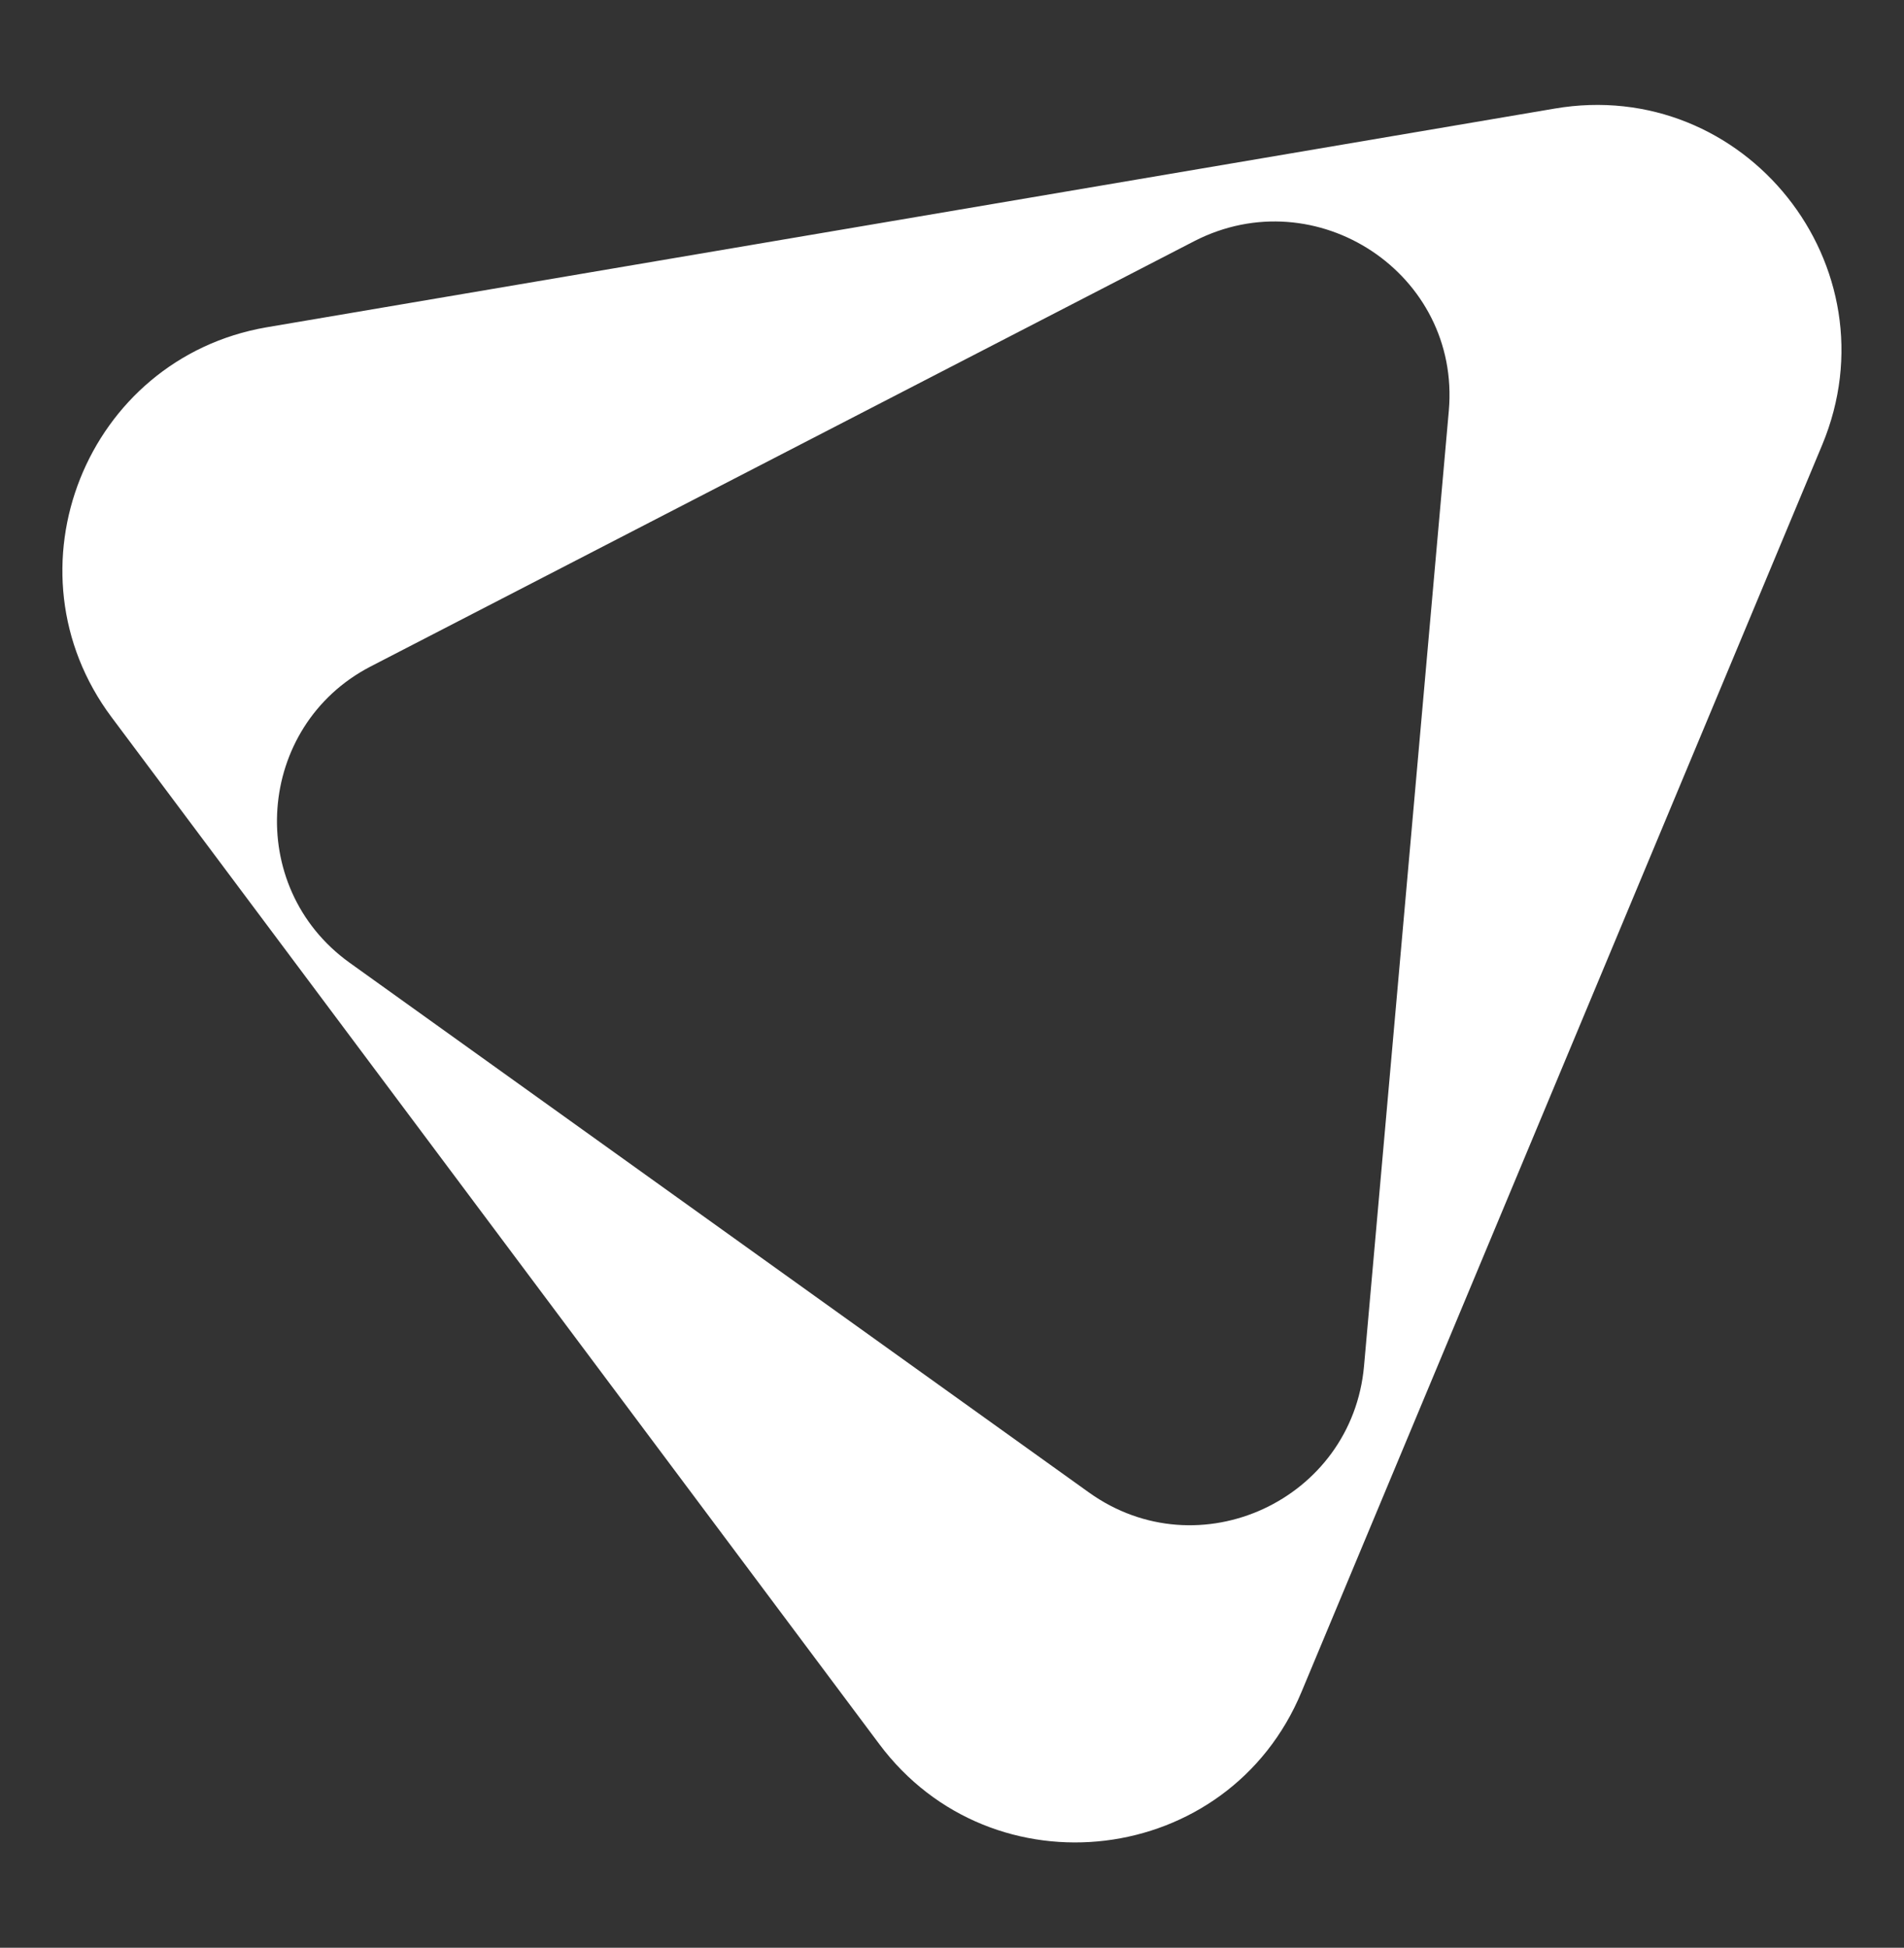 <?xml version="1.0" encoding="UTF-8"?> <svg xmlns="http://www.w3.org/2000/svg" xmlns:xlink="http://www.w3.org/1999/xlink" version="1.1" id="Camada_1" x="0px" y="0px" viewBox="0 0 128 130.9" style="enable-background:new 0 0 128 130.9;" xml:space="preserve"><rect x="0" y="0" width="128" height="130.9" fill="#333333" stroke="none"/> <style type="text/css"> .st0{fill:#FFFFFF;} </style> <g> <g> <g> <g> <path class="st0" d="M104.5,7.3L17.9,22C5.8,24.1,0.1,38.3,7.5,48.2l51.6,69c7.6,10.2,23.5,8.3,28.4-3.5l35-83.8 C127.5,17.9,117.3,5.1,104.5,7.3z M97.4,27.6l-5.7,64.2c-0.8,9-11.1,13.8-18.5,8.5L23.5,64.7c-7.1-5.1-6.3-15.9,1.4-19.9 l55.4-28.6C88.5,12,98.2,18.4,97.4,27.6z"></path> </g> </g> </g> </g> </svg> 